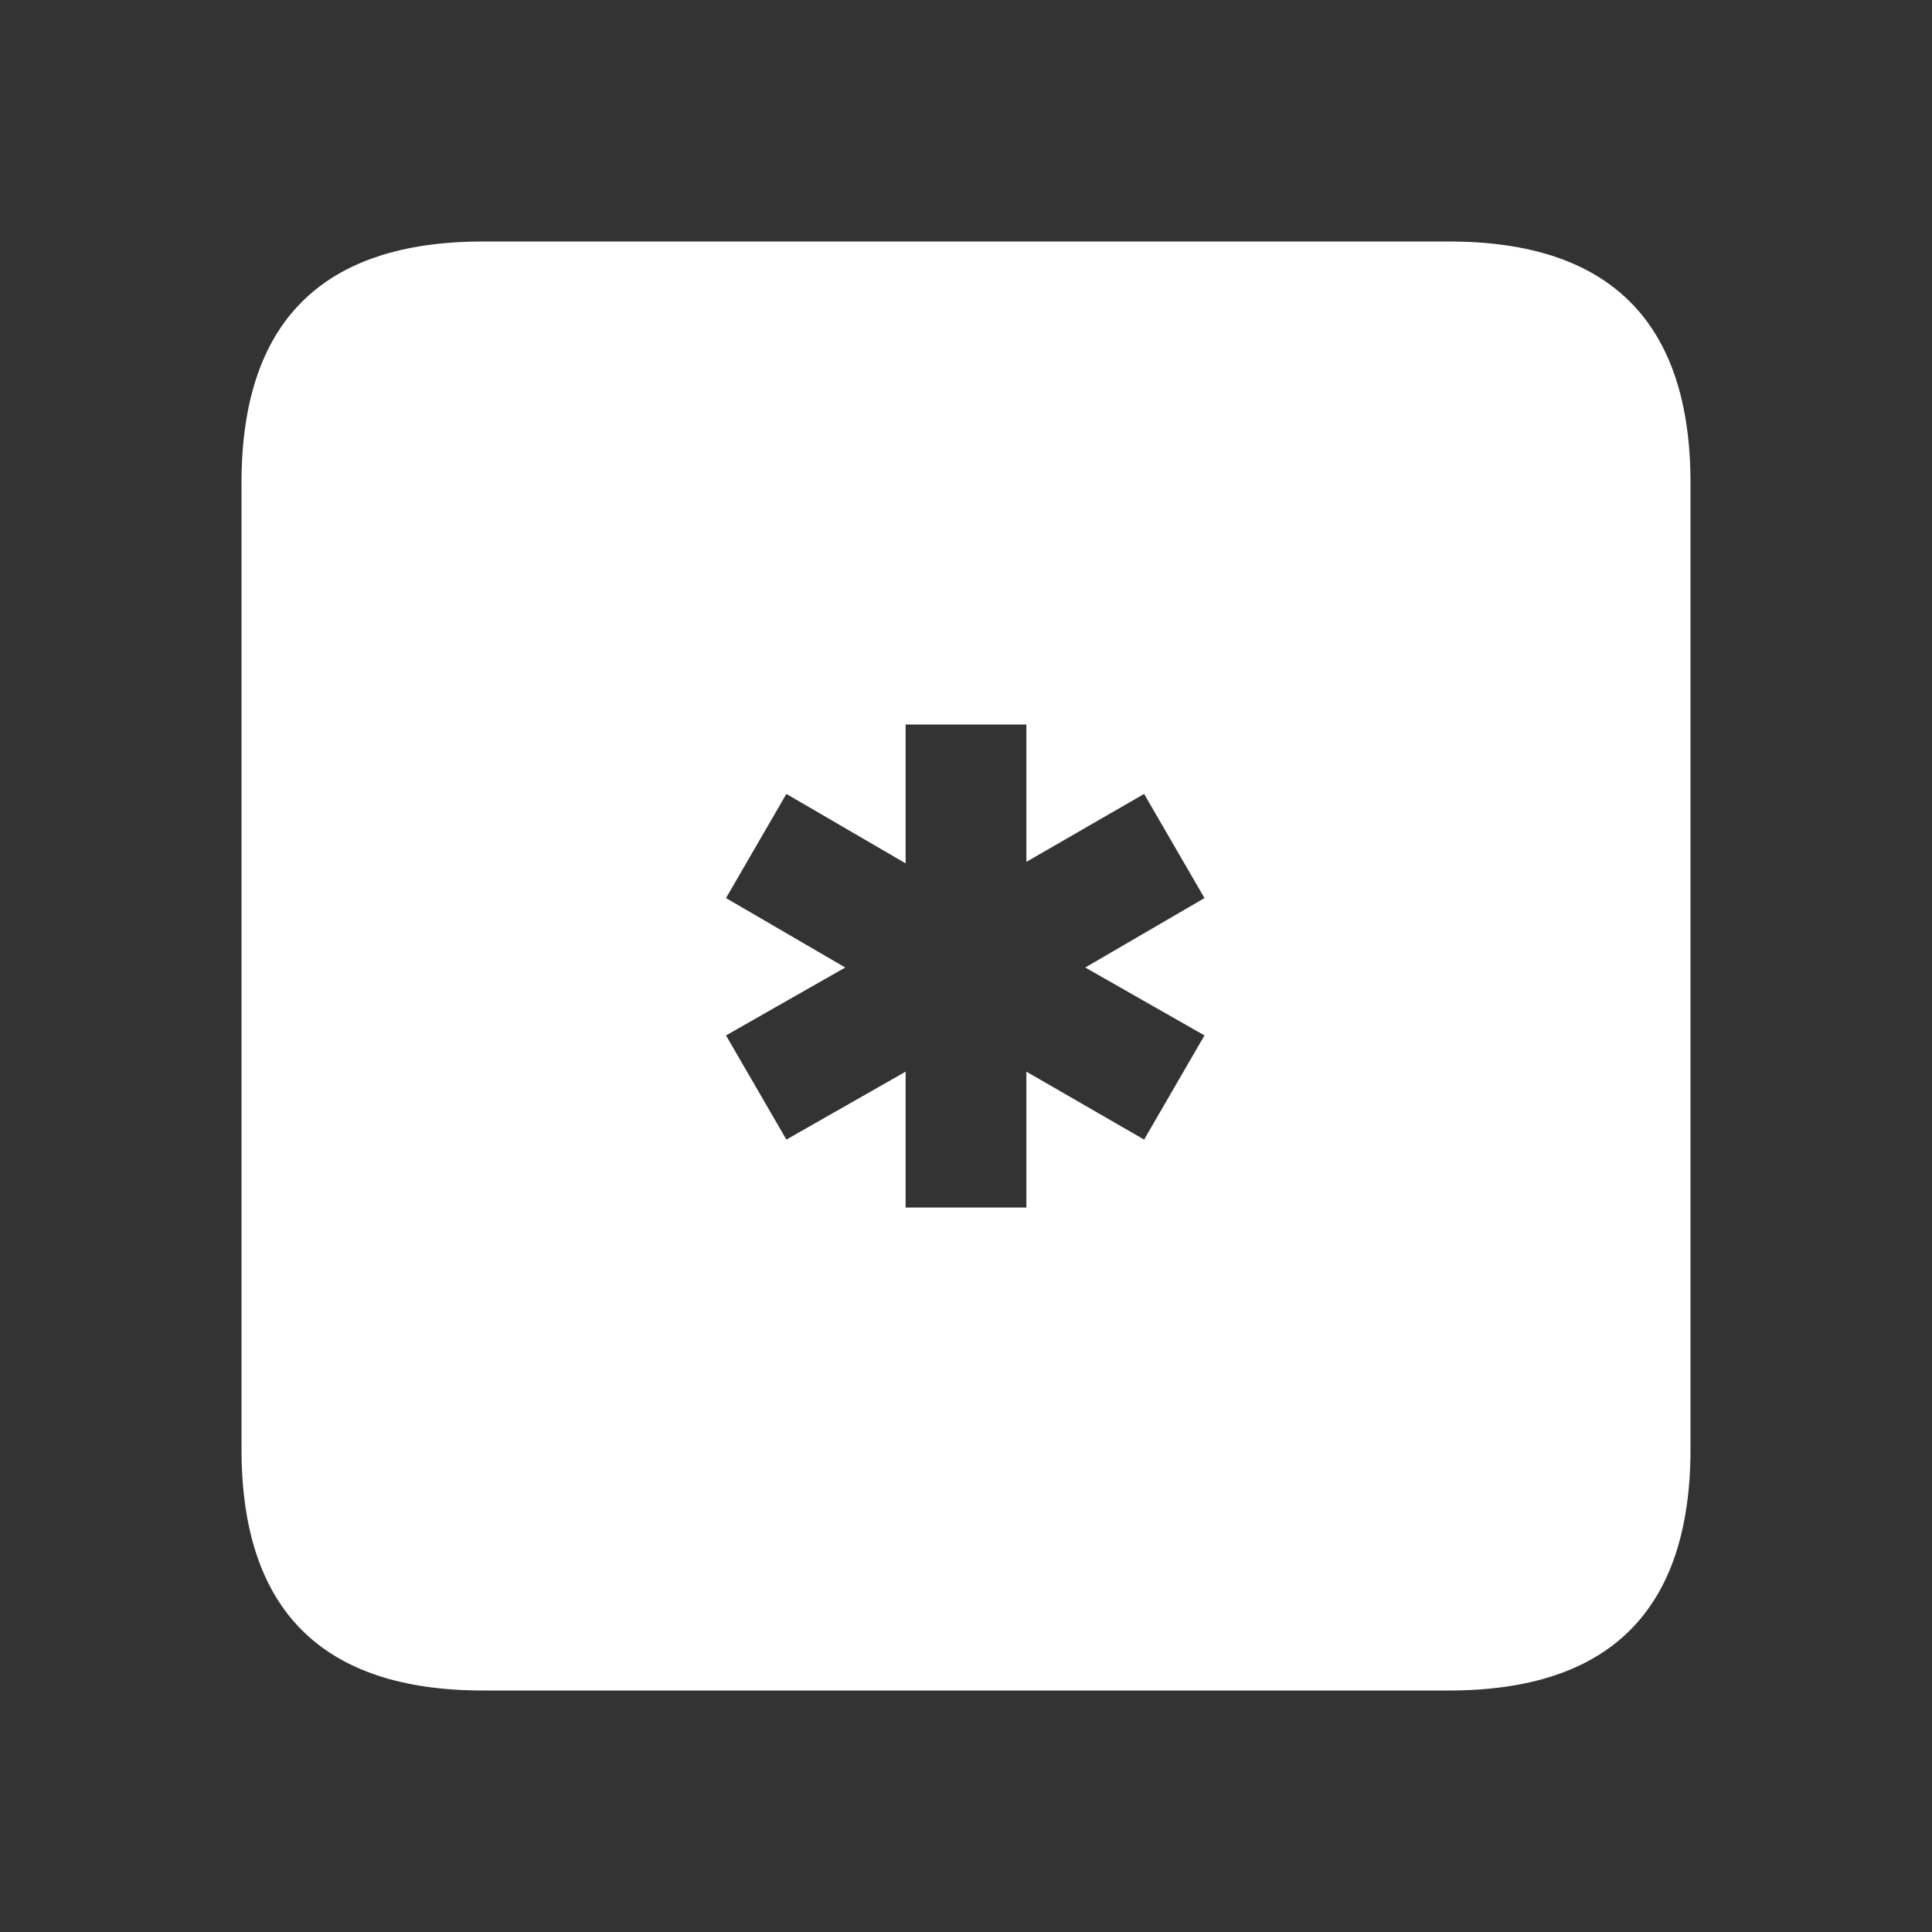 <svg width="64" height="64" xmlns="http://www.w3.org/2000/svg" xmlns:xlink="http://www.w3.org/1999/xlink">
  <rect width="100%" height="100%" fill="#333333" stroke="none"/>
  <defs/>
  <g>
    <path stroke="none" fill="#FFFFFF" d="M48 56 L16 56 Q8 56 8 48 L8 16 Q8 8 16 8 L48 8 Q56 8 56 16 L56 48 Q56 56 48 56 M30 24 L30 28.6 26.05 26.3 24.05 29.75 28 32.05 24.05 34.3 26.05 37.75 30 35.5 30 40 34 40 34 35.5 37.9 37.75 39.9 34.3 35.95 32.05 39.9 29.75 37.9 26.3 34 28.55 34 24 30 24"/>
  </g>
</svg>